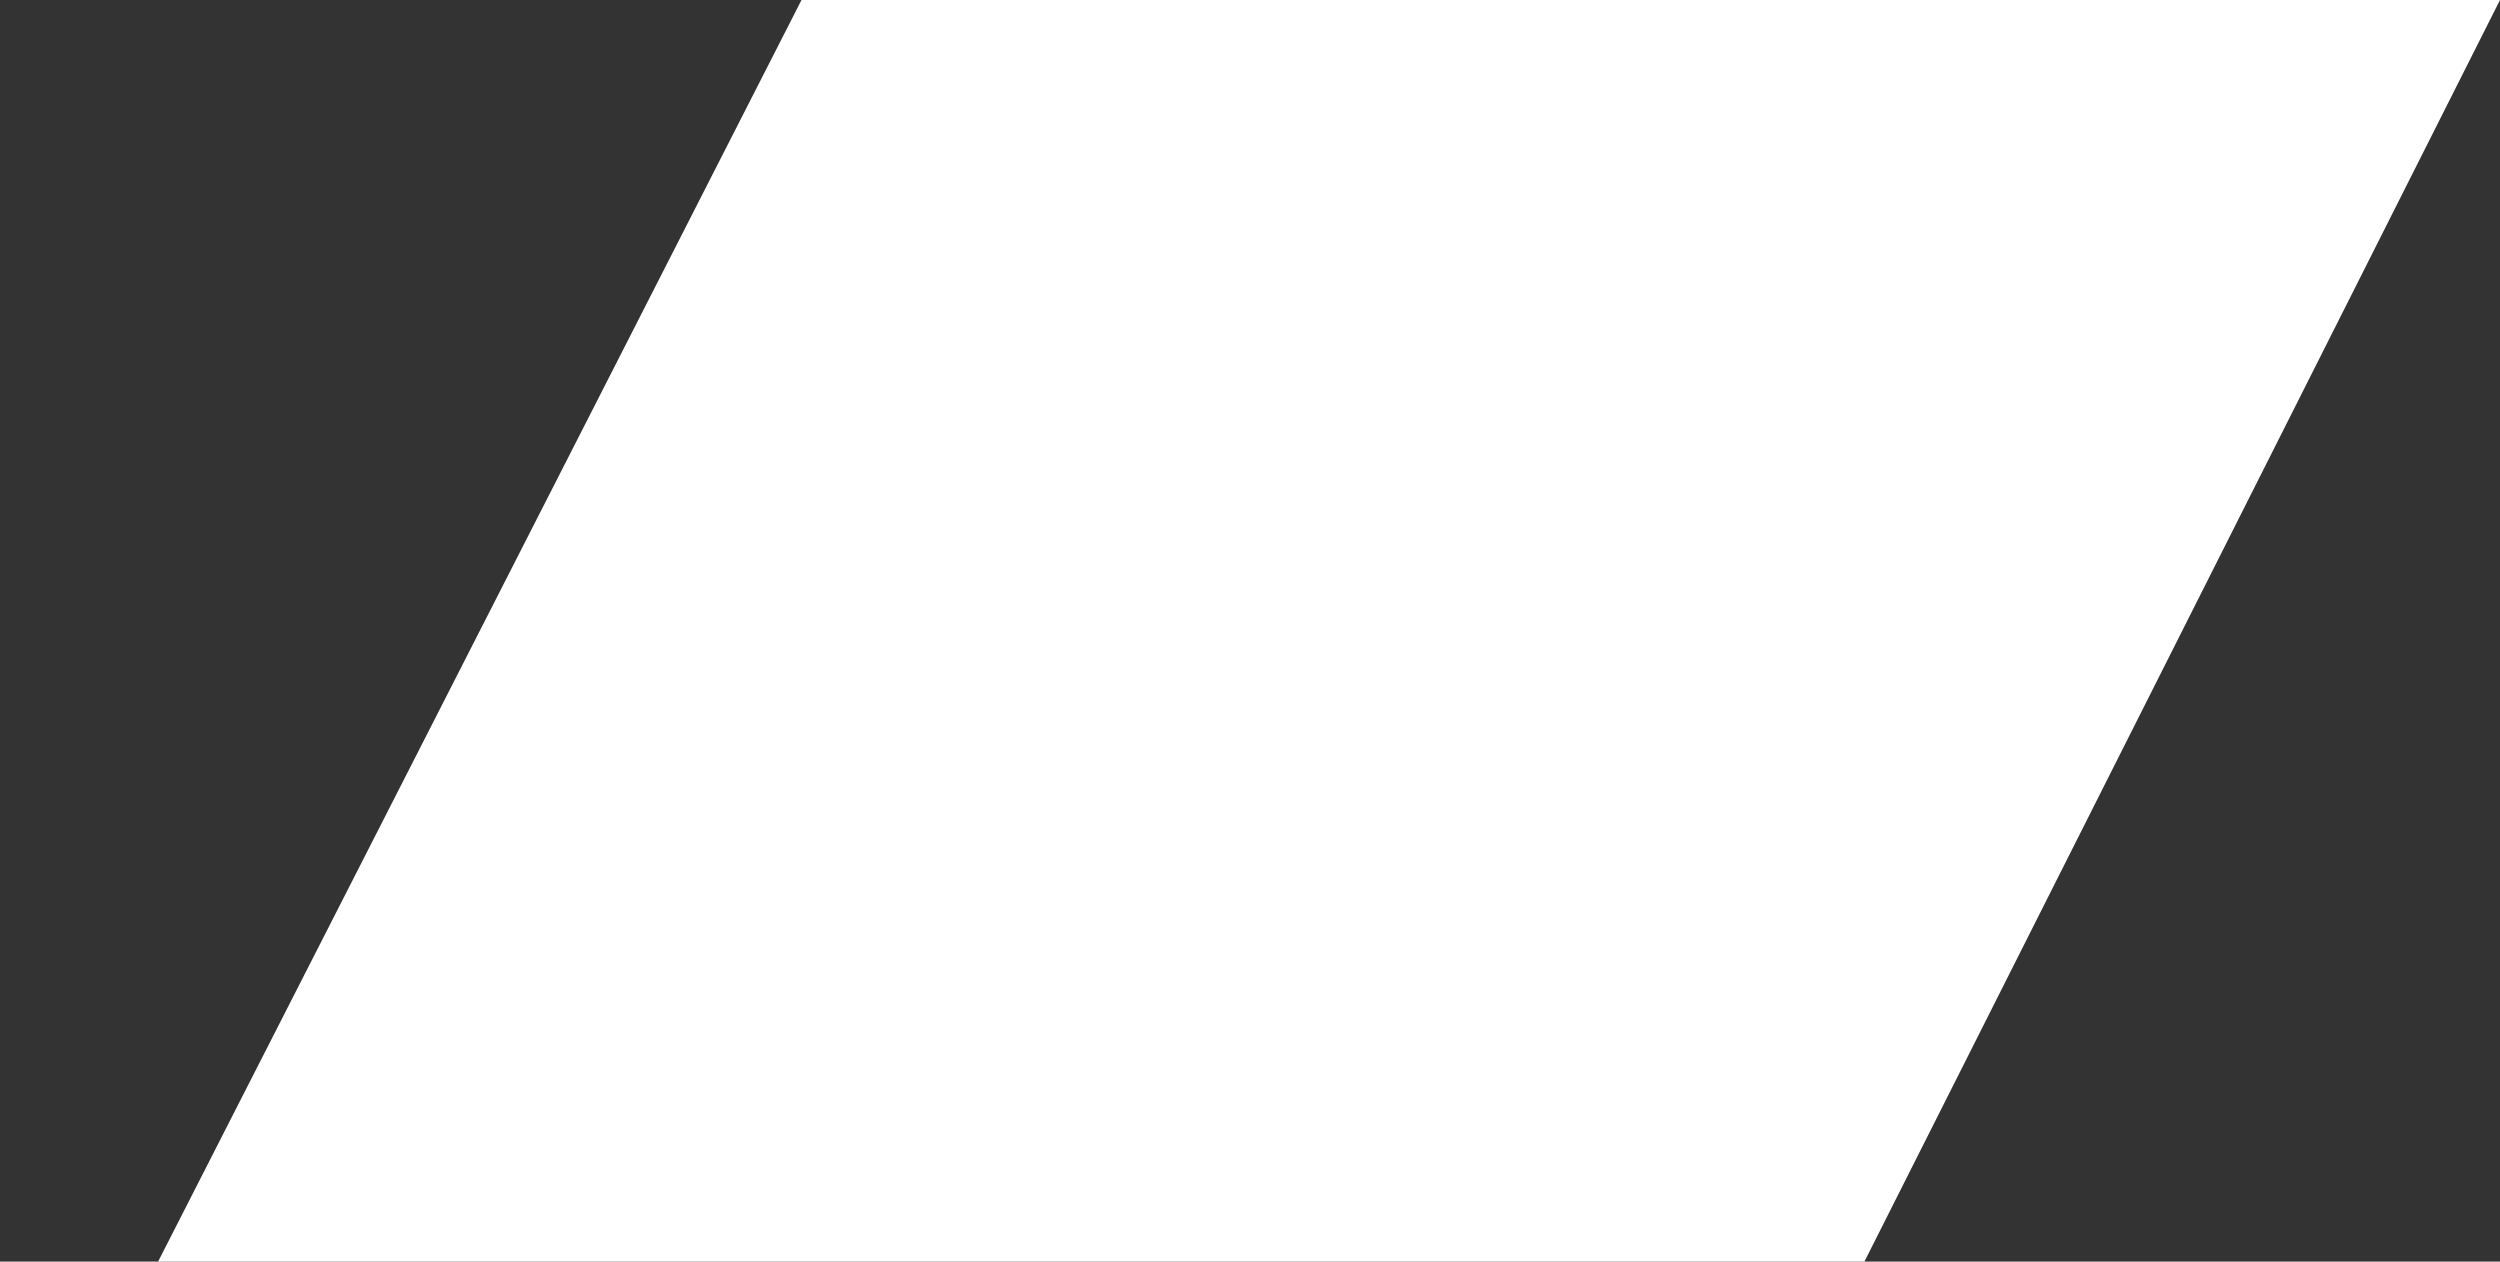 <svg width="216" height="109" viewBox="0 0 216 109" fill="none" xmlns="http://www.w3.org/2000/svg"><rect x="0" y="0" width="216" height="109" fill="#333333" stroke="none"/><path d="M-71 275L69.25 0H216L77.46 275H-71Z" fill="white"/></svg>